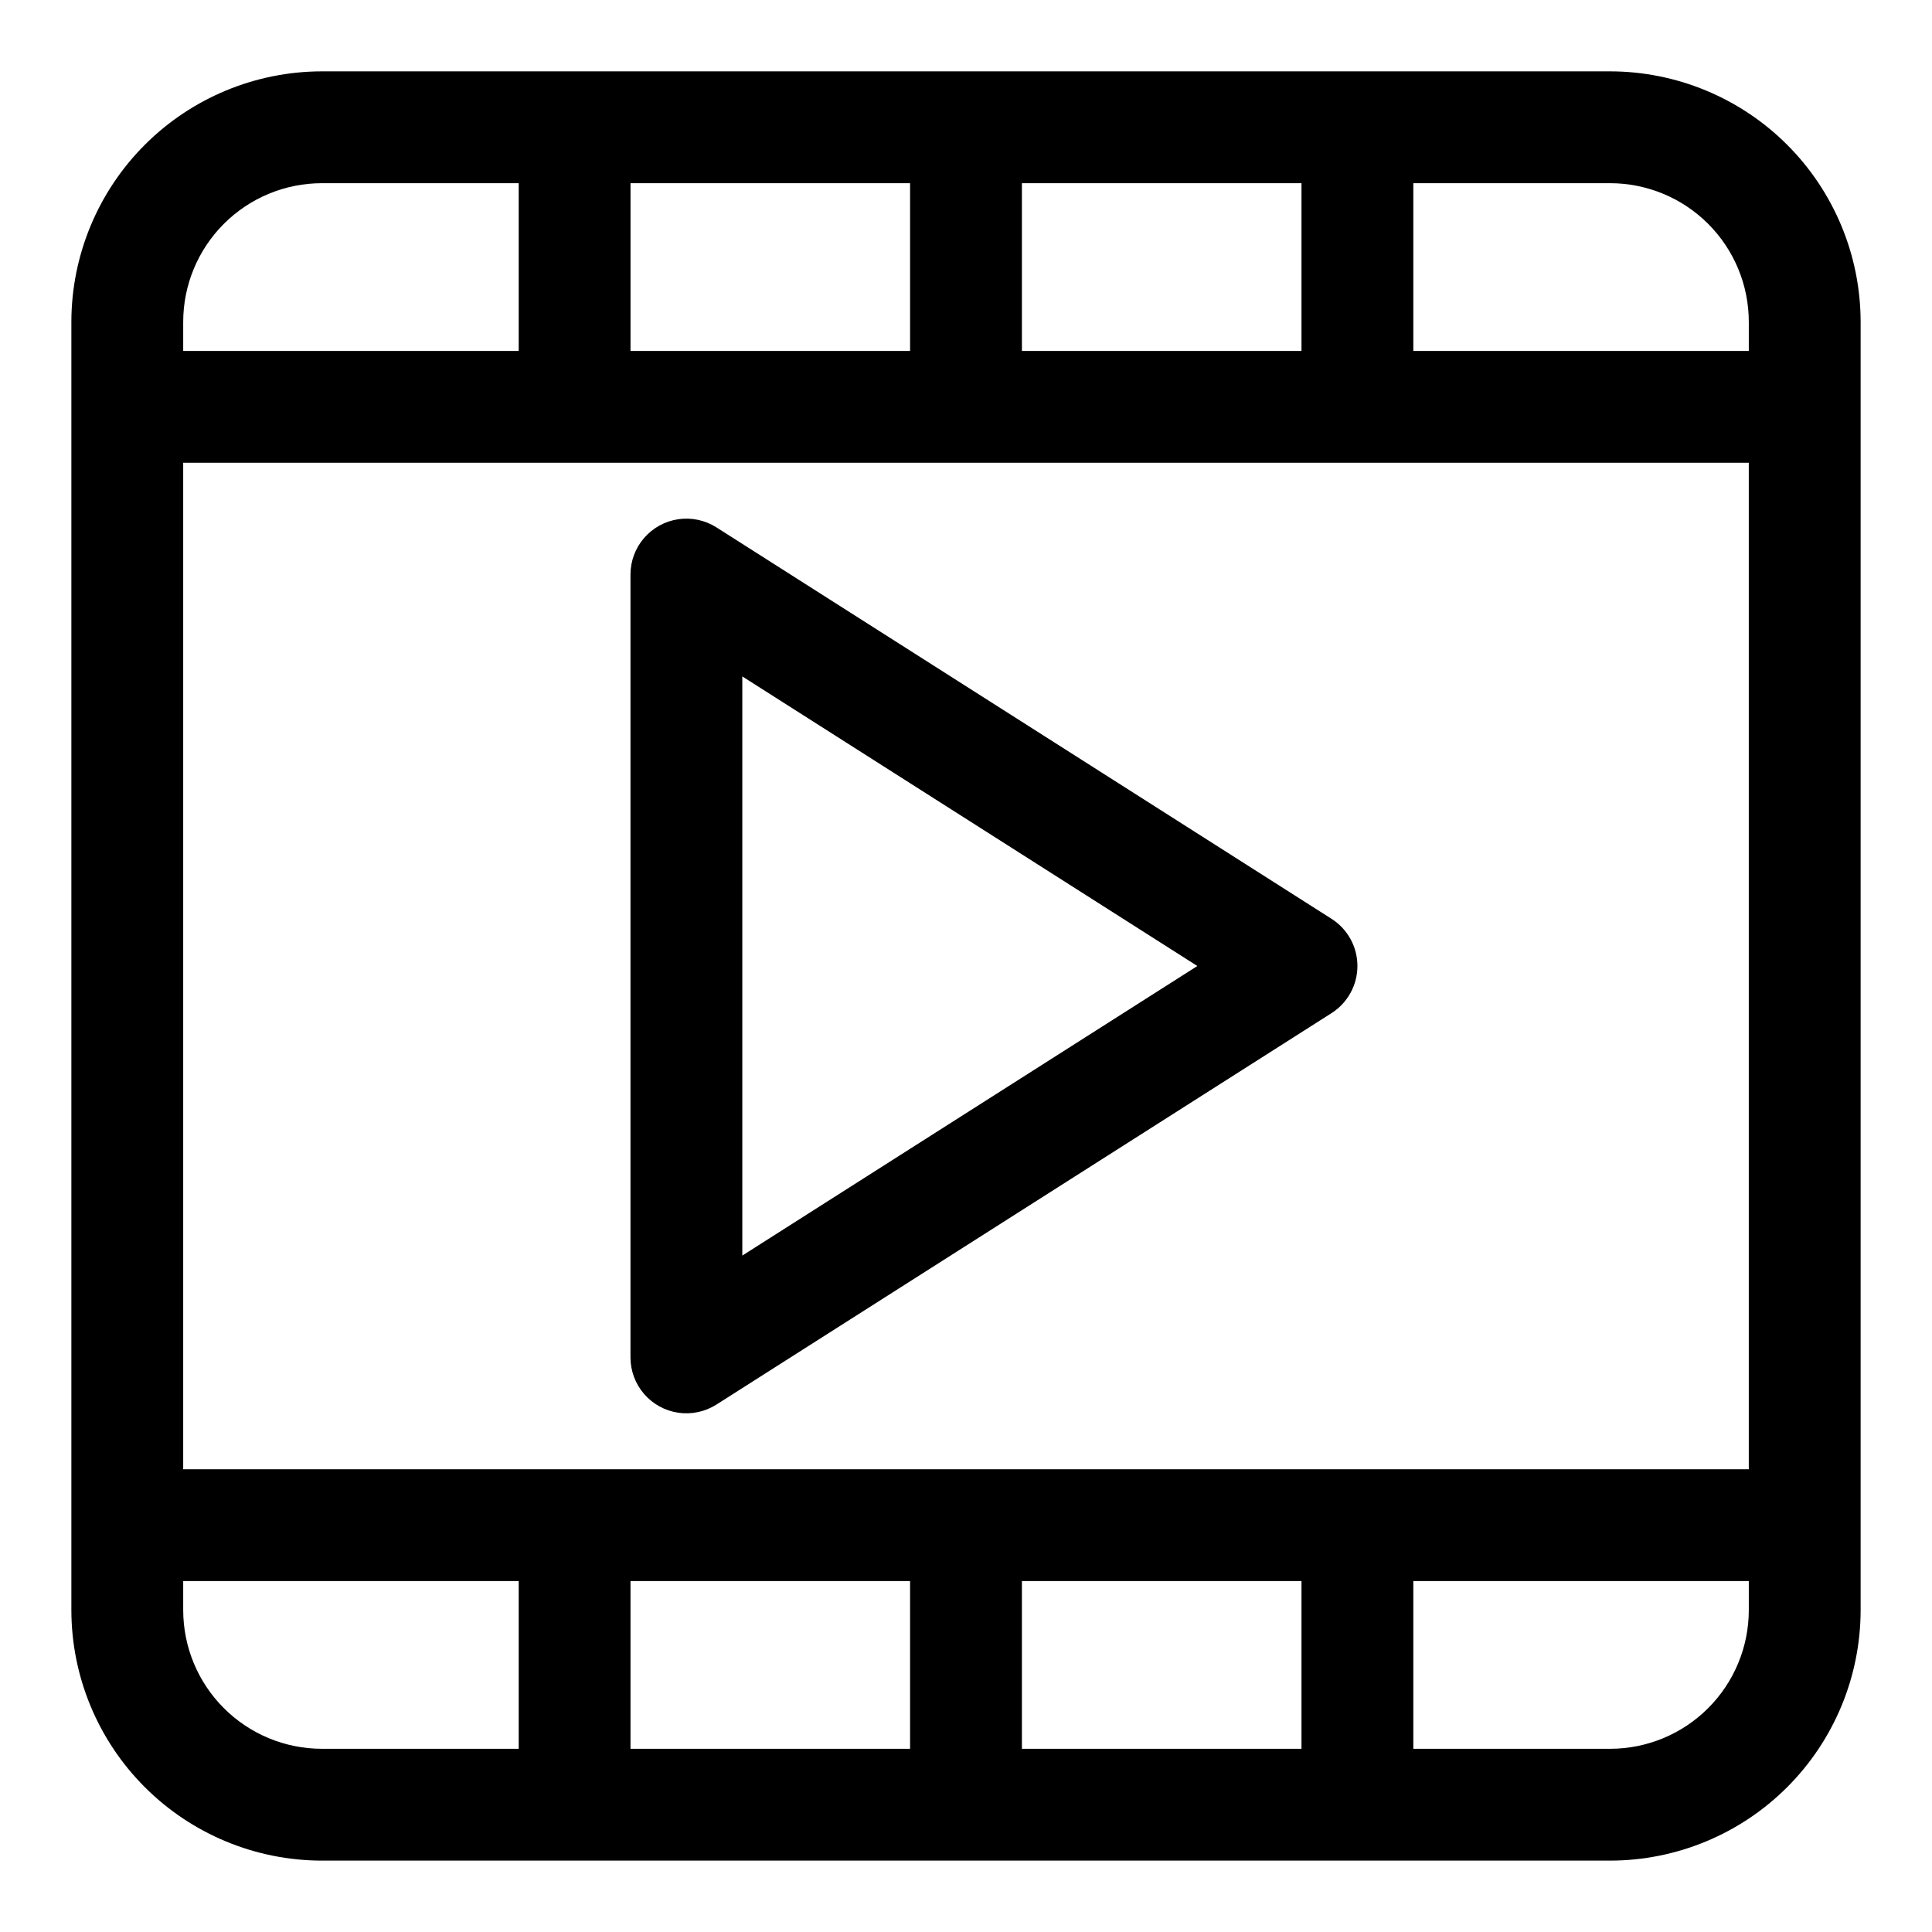 <?xml version="1.0" encoding="UTF-8"?>
<!-- Uploaded to: ICON Repo, www.iconrepo.com, Generator: ICON Repo Mixer Tools -->
<svg fill="#000000" width="800px" height="800px" version="1.1" viewBox="144 144 512 512" xmlns="http://www.w3.org/2000/svg">
 <g>
  <path d="m570.7 162.91h-341.4c-17.602 0.02-34.477 7.019-46.922 19.465s-19.445 29.32-19.465 46.922v341.4c0.02 17.602 7.019 34.477 19.465 46.922 12.445 12.445 29.32 19.445 46.922 19.465h341.4c17.602-0.02 34.477-7.019 46.922-19.465 12.445-12.445 19.445-29.32 19.465-46.922v-341.4c-0.02-17.602-7.019-34.477-19.465-46.922-12.445-12.445-29.32-19.445-46.922-19.465zm-81.793 444.54h-74.09v-44.453h74.09zm-103.73 0h-74.09v-44.453h74.09zm-192.63-74.09v-266.72h414.9v266.72zm222.27-296.36v-44.453h74.09v44.453zm-29.637 0h-74.09v-44.453h74.09zm222.27-7.707v7.707h-88.906v-44.453h52.16-0.004c9.746 0.008 19.09 3.883 25.977 10.773 6.891 6.891 10.766 16.23 10.773 25.977zm-378.15-36.746h52.16v44.453h-88.91v-7.703c0.008-9.746 3.883-19.086 10.773-25.977 6.891-6.891 16.23-10.766 25.977-10.773zm-36.75 378.15v-7.703h88.91v44.453h-52.16c-9.746-0.008-19.086-3.883-25.977-10.773-6.891-6.887-10.766-16.23-10.773-25.977zm378.15 36.75h-52.156v-44.453h88.906v7.707-0.004c-0.008 9.746-3.883 19.09-10.773 25.977-6.887 6.891-16.23 10.766-25.977 10.773z"/>
  <path d="m496.86 387.49-163-103.73c-3.004-1.91-6.59-2.676-10.113-2.16-3.519 0.52-6.734 2.285-9.059 4.977-2.328 2.691-3.606 6.133-3.606 9.691v207.45c0 3.559 1.277 7 3.606 9.691 2.324 2.695 5.539 4.461 9.059 4.977 3.523 0.516 7.109-0.25 10.113-2.16l163-103.73c4.277-2.719 6.871-7.438 6.871-12.504 0-5.07-2.594-9.789-6.871-12.508zm-156.14 89.25v-153.48l120.59 76.742z"/>
 </g>
</svg>